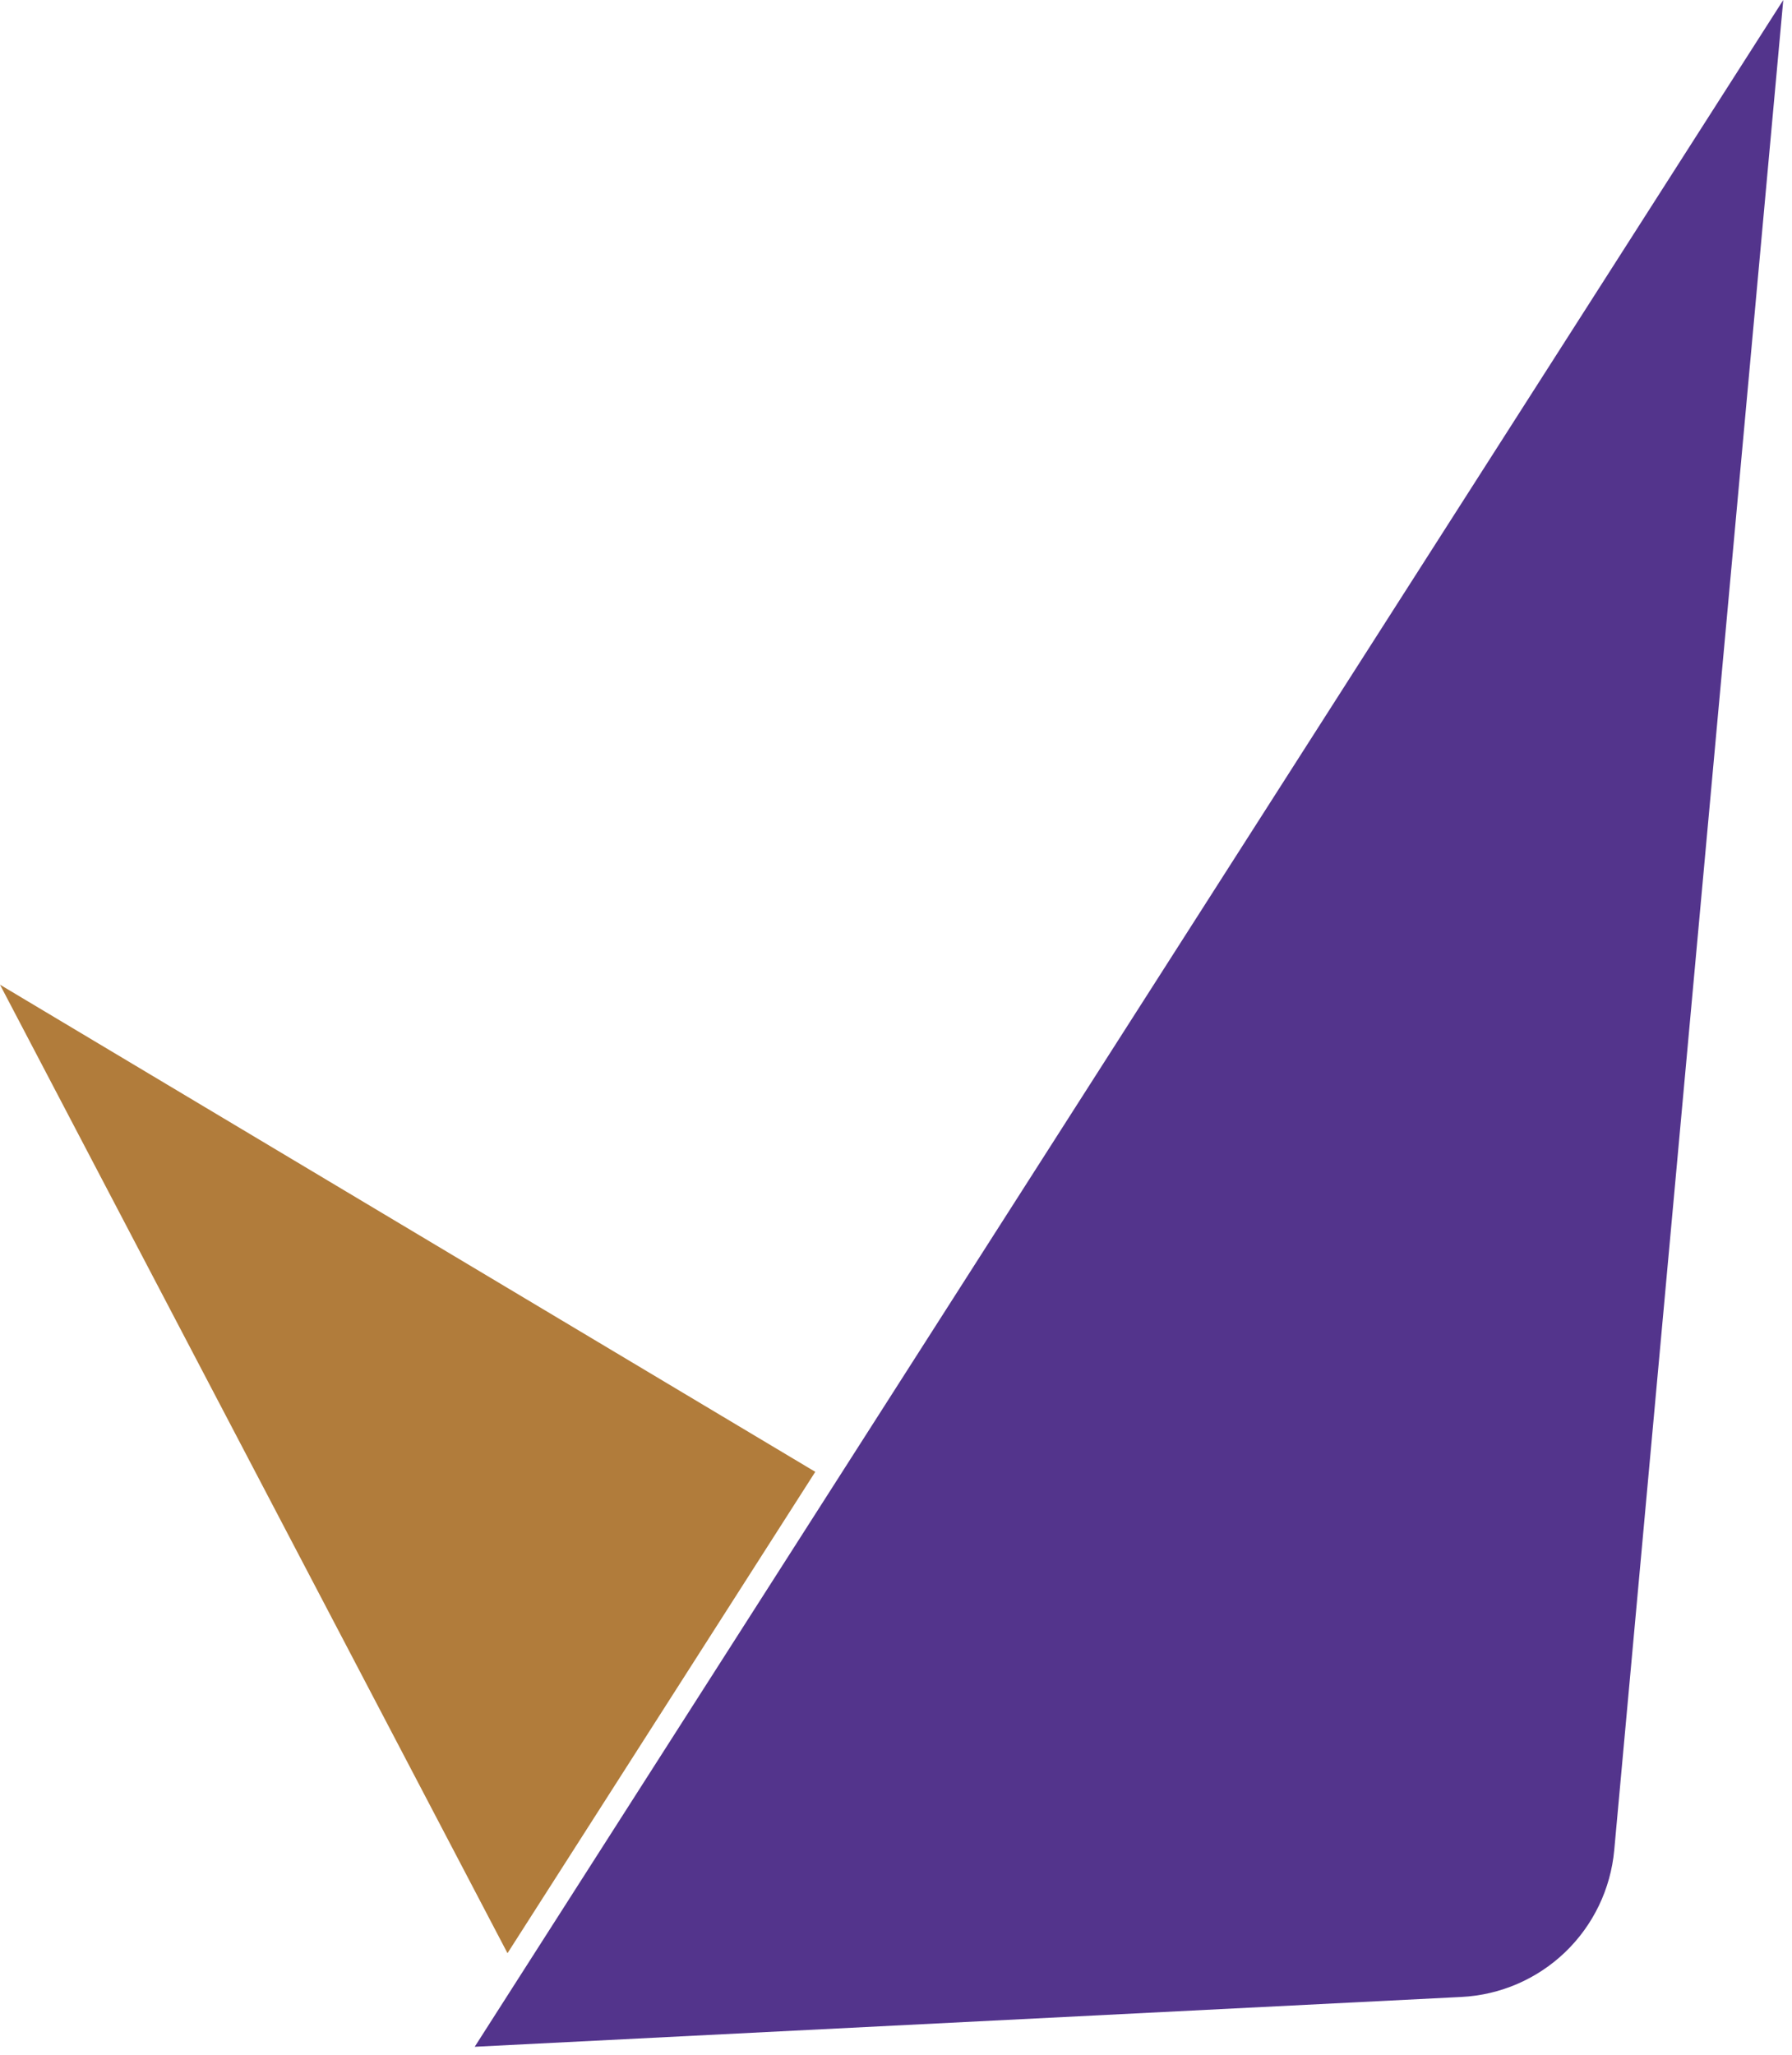 <svg width="198" height="227" viewBox="0 0 198 227" fill="none" xmlns="http://www.w3.org/2000/svg">
<path d="M52.451 226.078L161.478 220.576C165.771 220.359 169.842 218.6 172.943 215.622C176.043 212.644 177.966 208.647 178.358 204.365L197.036 0L52.451 226.078Z" fill="#53348C"/>
<path d="M0 108.766L56.074 215.744L90.081 162.573L0 108.766Z" fill="#B17C3B"/>
</svg>
